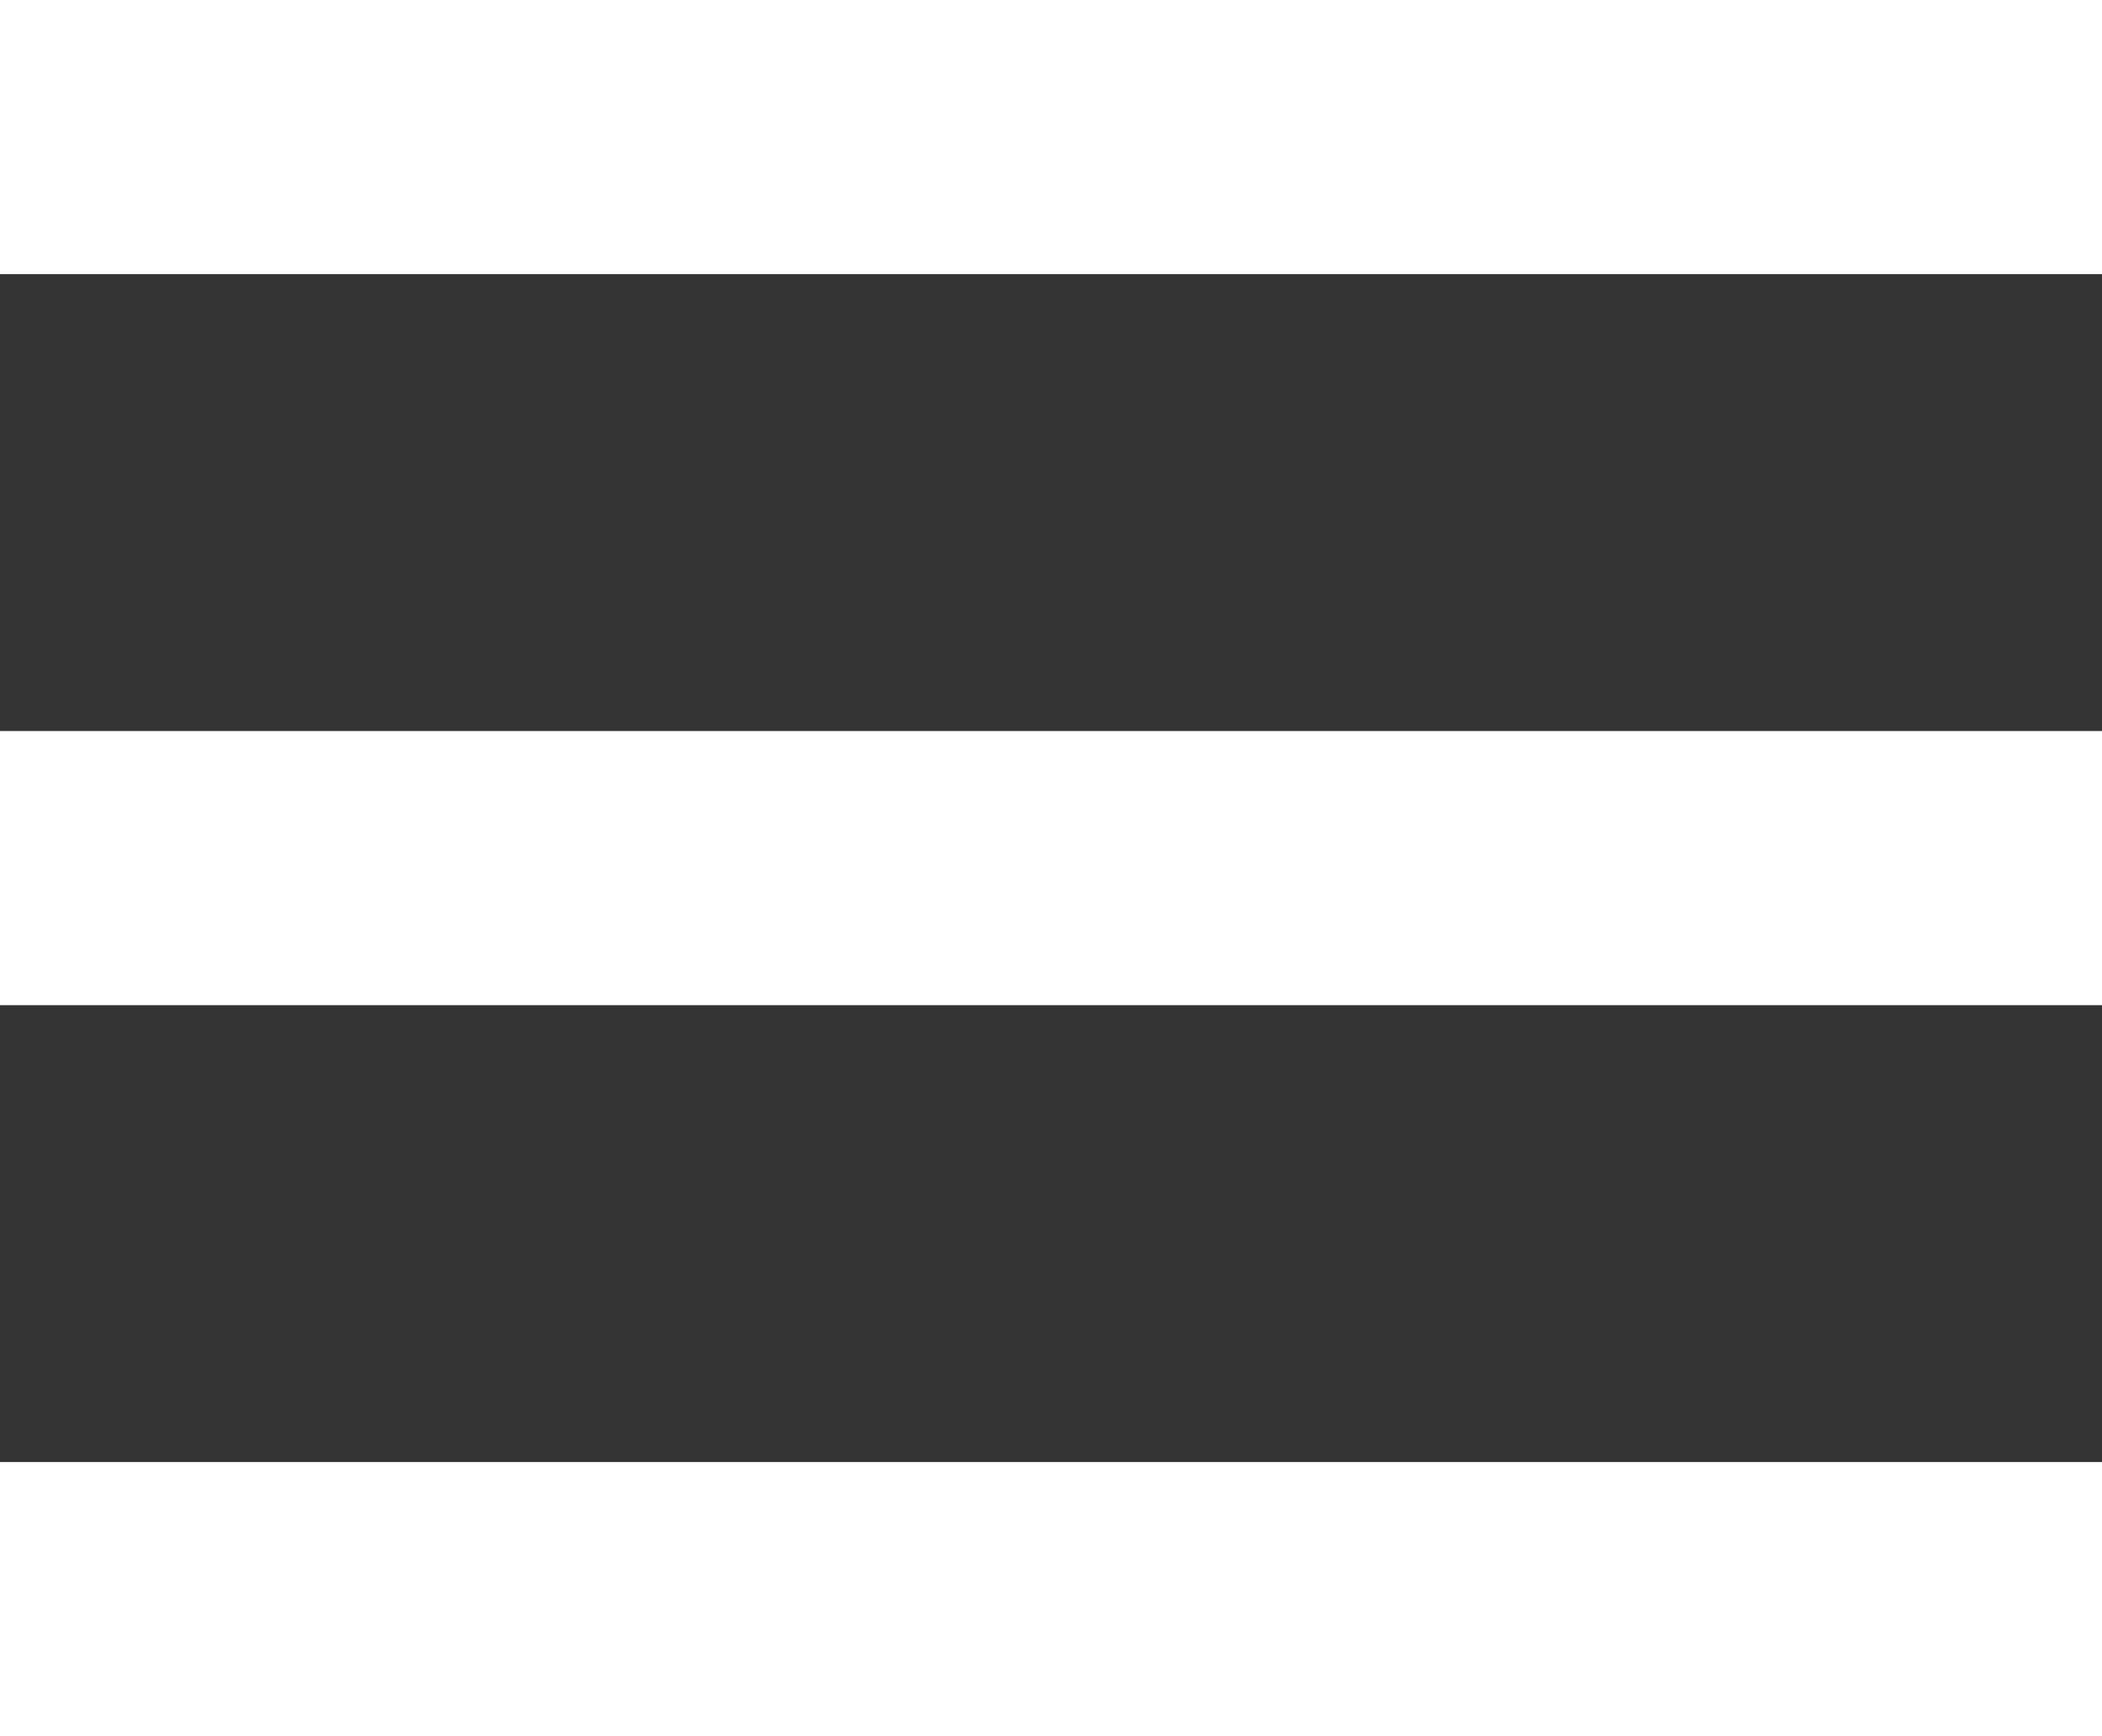 <svg xmlns="http://www.w3.org/2000/svg" width="23" height="19" viewBox="0 0 23 19">
  <rect x="0" y="0" width="23" height="19" fill="#333333" stroke="none"/>
  <g id="Groupe_12" data-name="Groupe 12" transform="translate(-660 -79)">
    <rect id="Rectangle_298" data-name="Rectangle 298" width="23" height="3" transform="translate(660 79)" fill="#fff"/>
    <rect id="Rectangle_299" data-name="Rectangle 299" width="23" height="3" transform="translate(660 87)" fill="#fff"/>
    <rect id="Rectangle_300" data-name="Rectangle 300" width="23" height="3" transform="translate(660 95)" fill="#fff"/>
  </g>
</svg>

